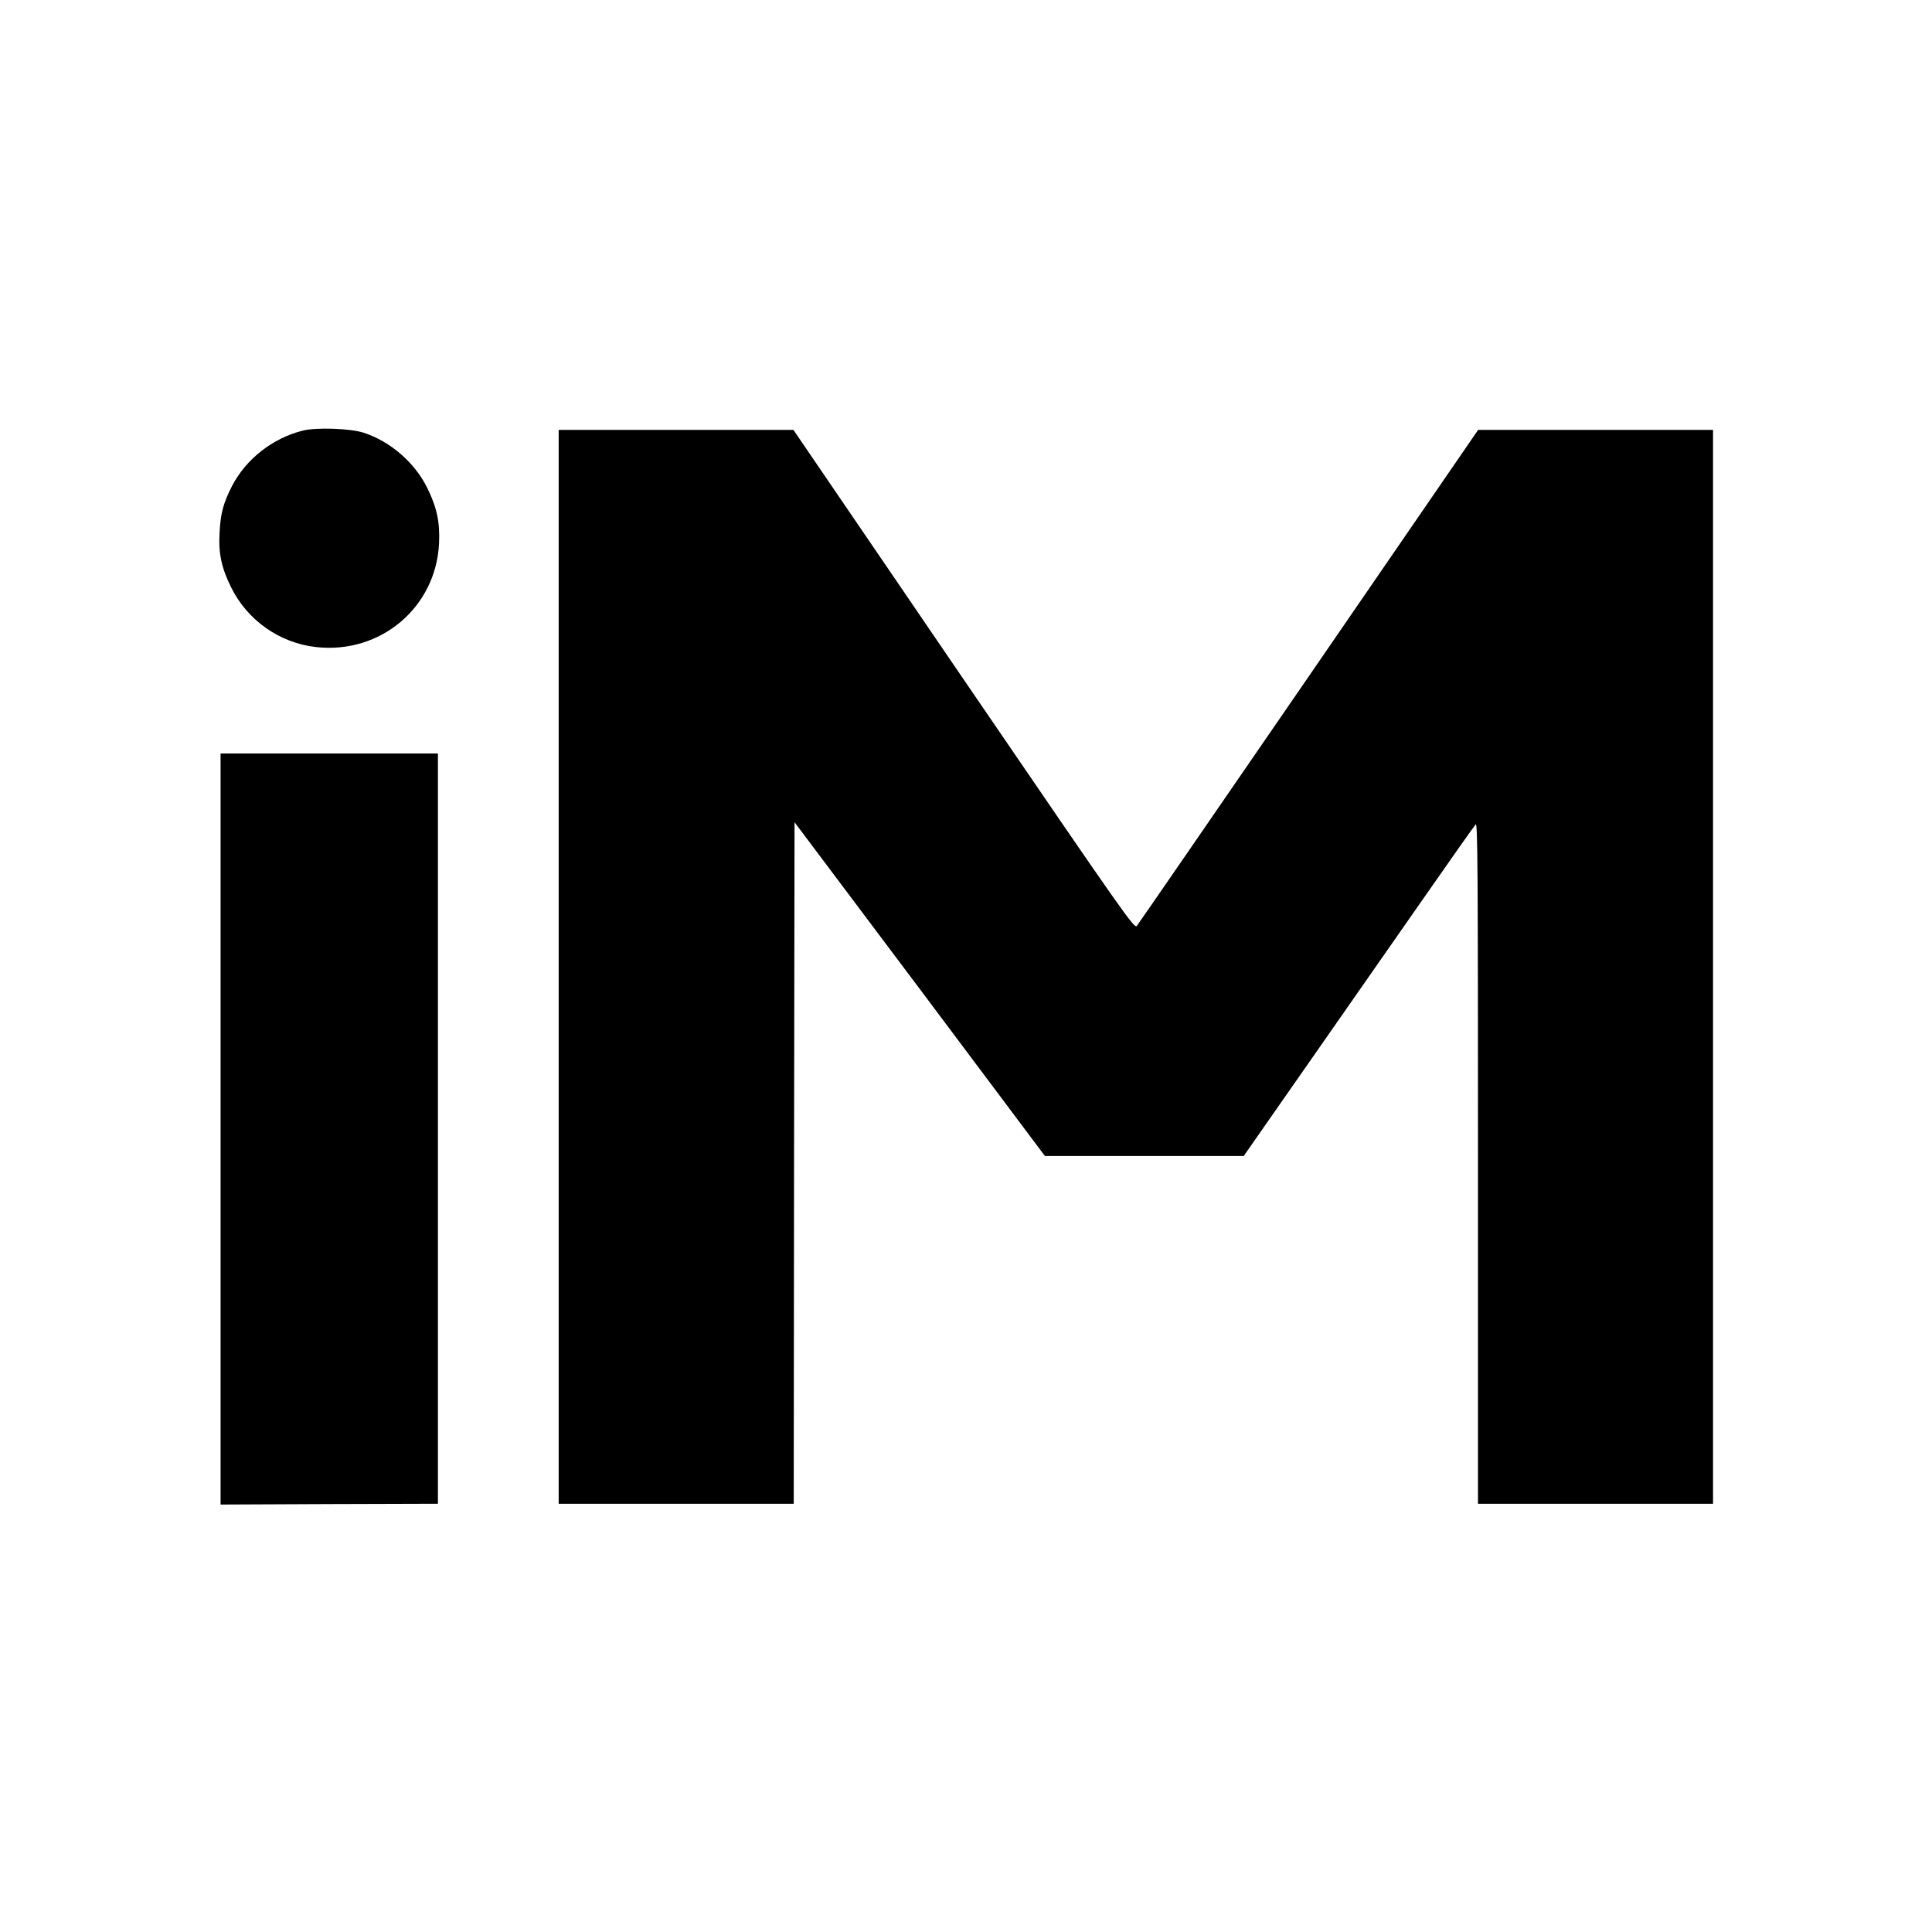 <?xml version="1.0" standalone="no"?>
<!DOCTYPE svg PUBLIC "-//W3C//DTD SVG 20010904//EN"
 "http://www.w3.org/TR/2001/REC-SVG-20010904/DTD/svg10.dtd">
<svg version="1.0" xmlns="http://www.w3.org/2000/svg"
 width="1200pt" height="1200pt" viewBox="0 0 1200 1200"
 preserveAspectRatio="xMidYMid meet">
<g transform="translate(0,1200) scale(0.1,-0.1)"
fill="#000000" stroke="none">
<path d="M1879 9325 c-186 -47 -351 -176 -438 -344 -53 -104 -71 -168 -77
-286 -8 -131 11 -221 72 -344 101 -204 301 -345 527 -370 400 -45 745 246 764
644 6 131 -13 222 -73 344 -78 158 -228 288 -394 343 -83 27 -295 35 -381 13z"/>
<path d="M3470 5995 l0 -3335 730 0 730 0 2 2117 3 2116 778 -1036 777 -1037
618 0 617 0 372 533 c204 292 525 753 713 1022 188 270 348 497 356 505 12 12
14 -292 14 -2103 l0 -2117 730 0 730 0 0 3335 0 3335 -729 0 -730 0 -1052
-1531 c-578 -841 -1059 -1539 -1068 -1550 -15 -19 -62 47 -1075 1530 l-1058
1551 -729 0 -729 0 0 -3335z"/>
<path d="M1370 4988 l0 -2333 675 3 675 2 0 2330 0 2330 -675 0 -675 0 0
-2332z"/>
</g>
</svg>
